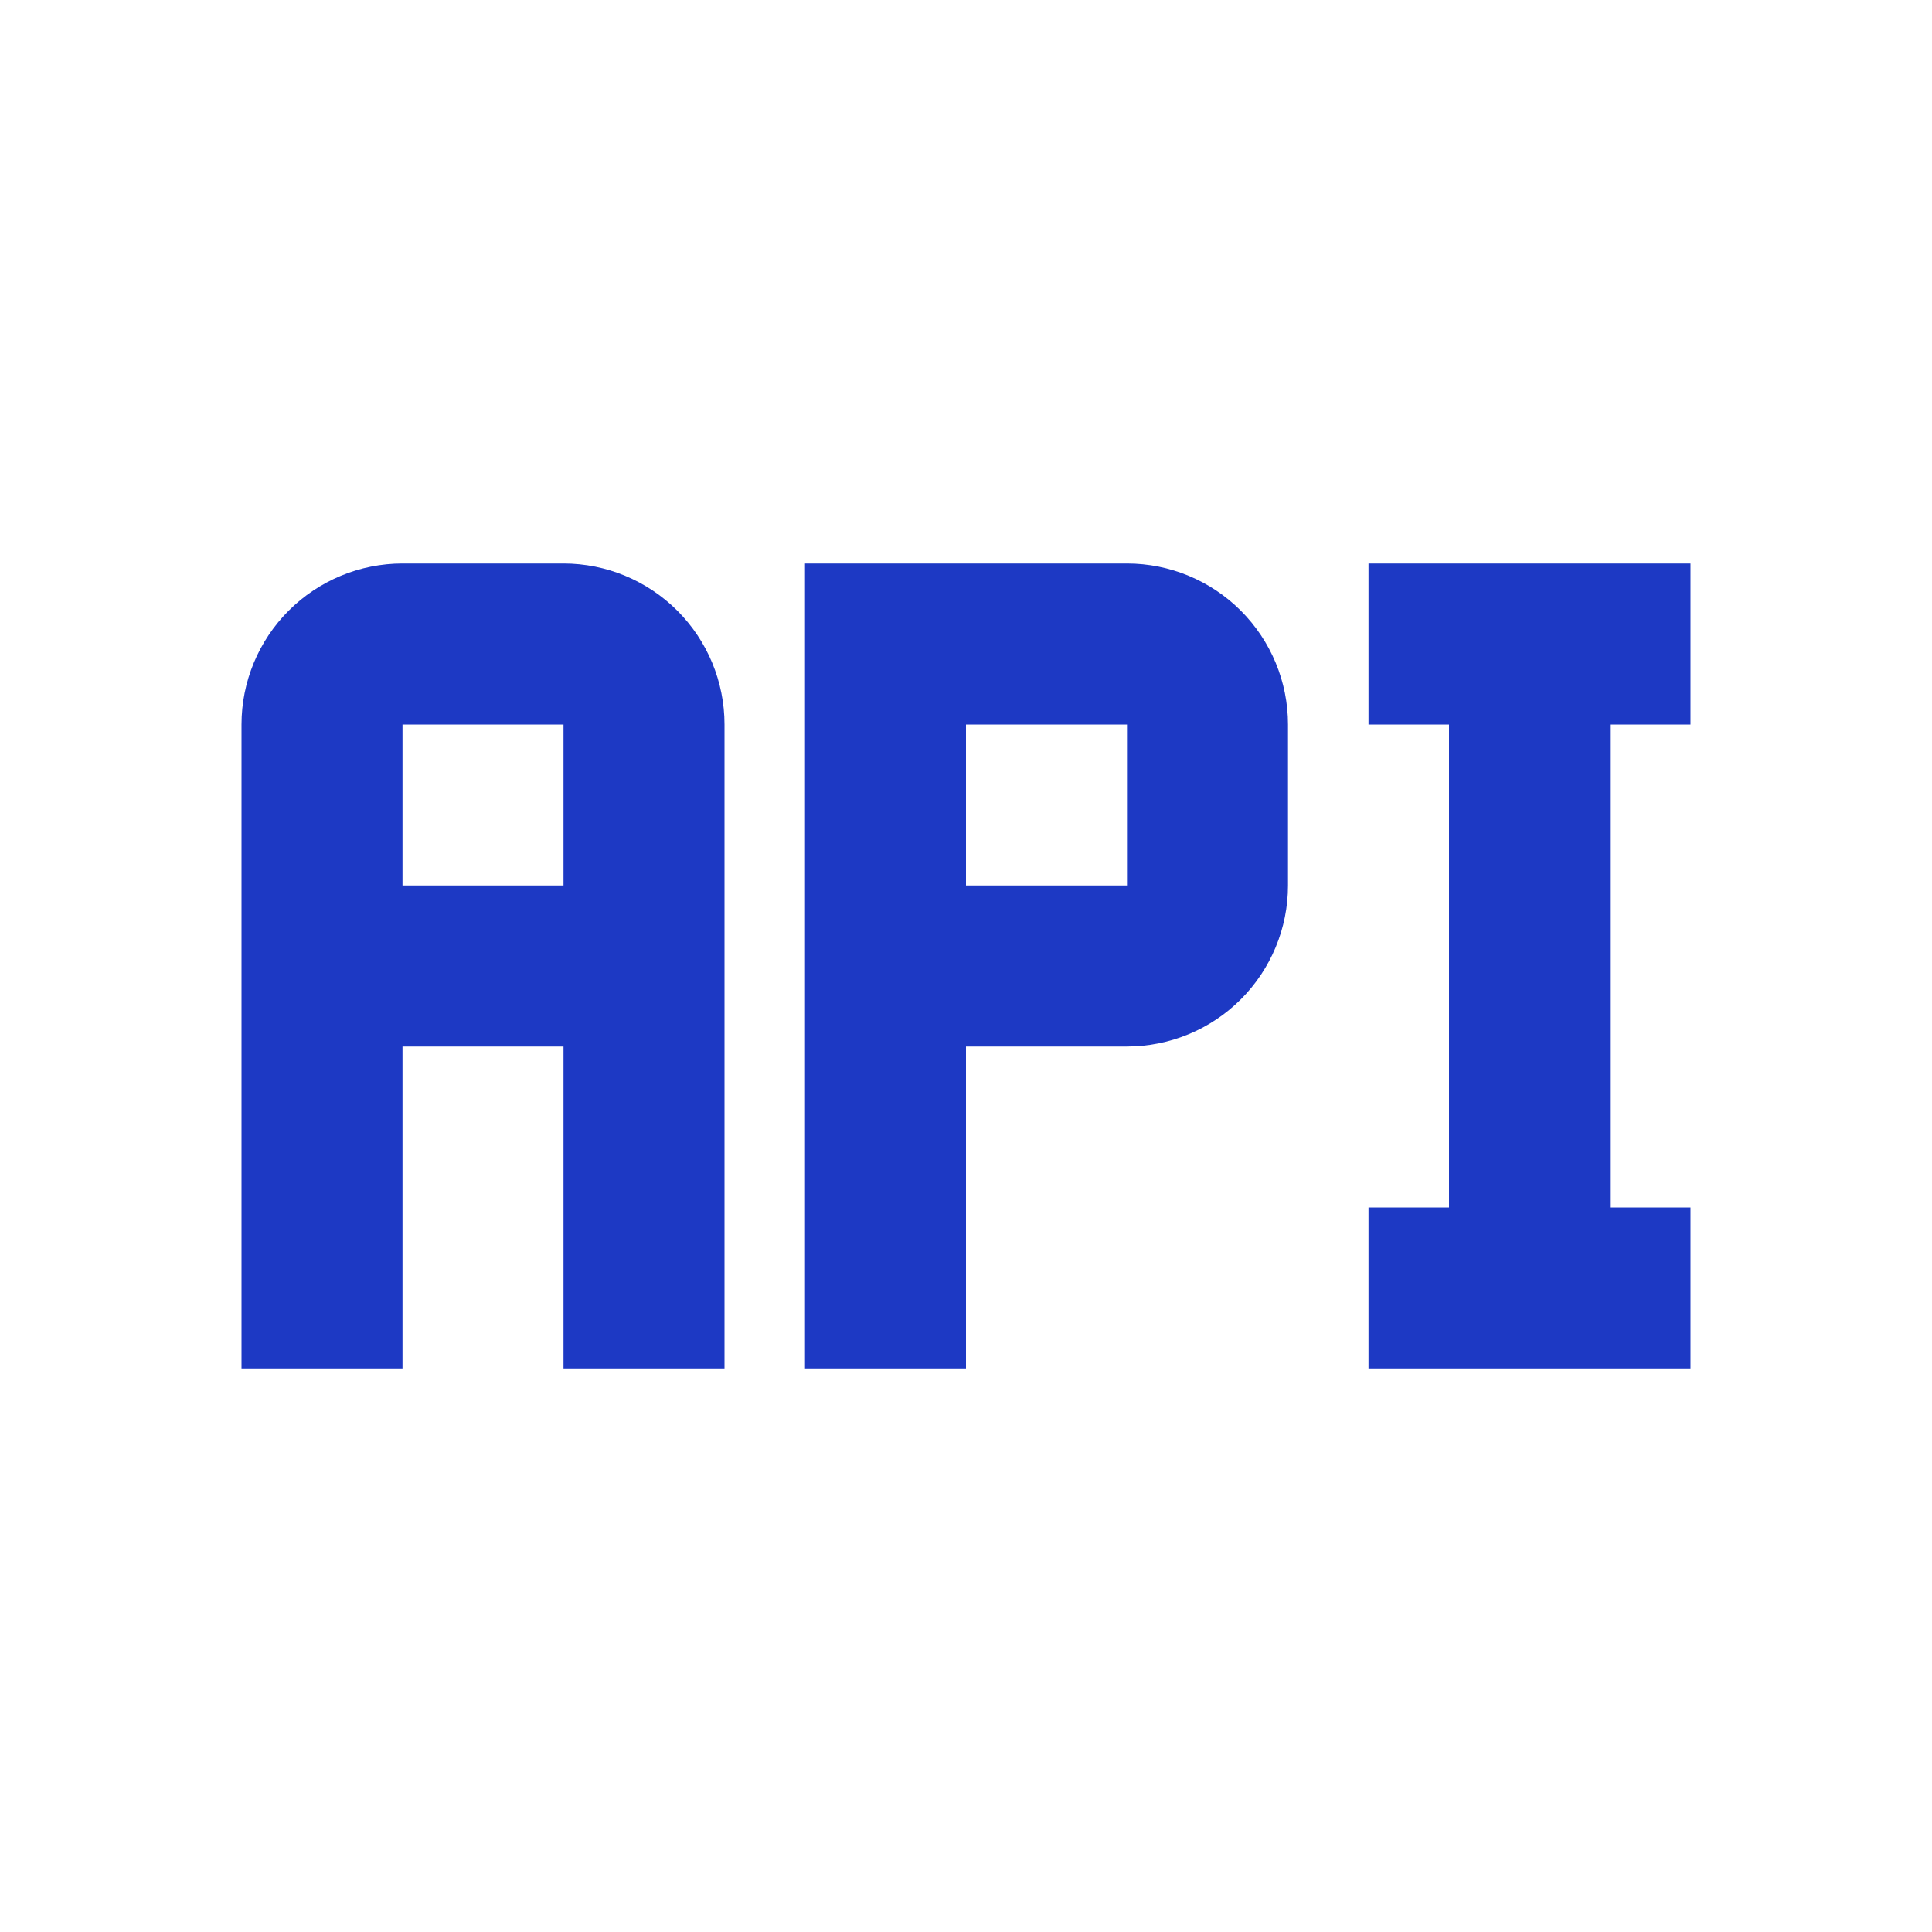 <svg width="24" height="24" viewBox="0 0 24 24" fill="none" xmlns="http://www.w3.org/2000/svg">
<path d="M7 7H5C4.47 7 3.961 7.211 3.586 7.586C3.211 7.961 3 8.47 3 9V17H5V13H7V17H9V9C9 8.47 8.789 7.961 8.414 7.586C8.039 7.211 7.53 7 7 7ZM7 11H5V9H7V11ZM14 7H10V17H12V13H14C14.53 13 15.039 12.789 15.414 12.414C15.789 12.039 16 11.53 16 11V9C16 8.47 15.789 7.961 15.414 7.586C15.039 7.211 14.53 7 14 7ZM14 11H12V9H14V11ZM20 9V15H21V17H17V15H18V9H17V7H21V9H20Z" fill="#1D39C4"/>
</svg>

